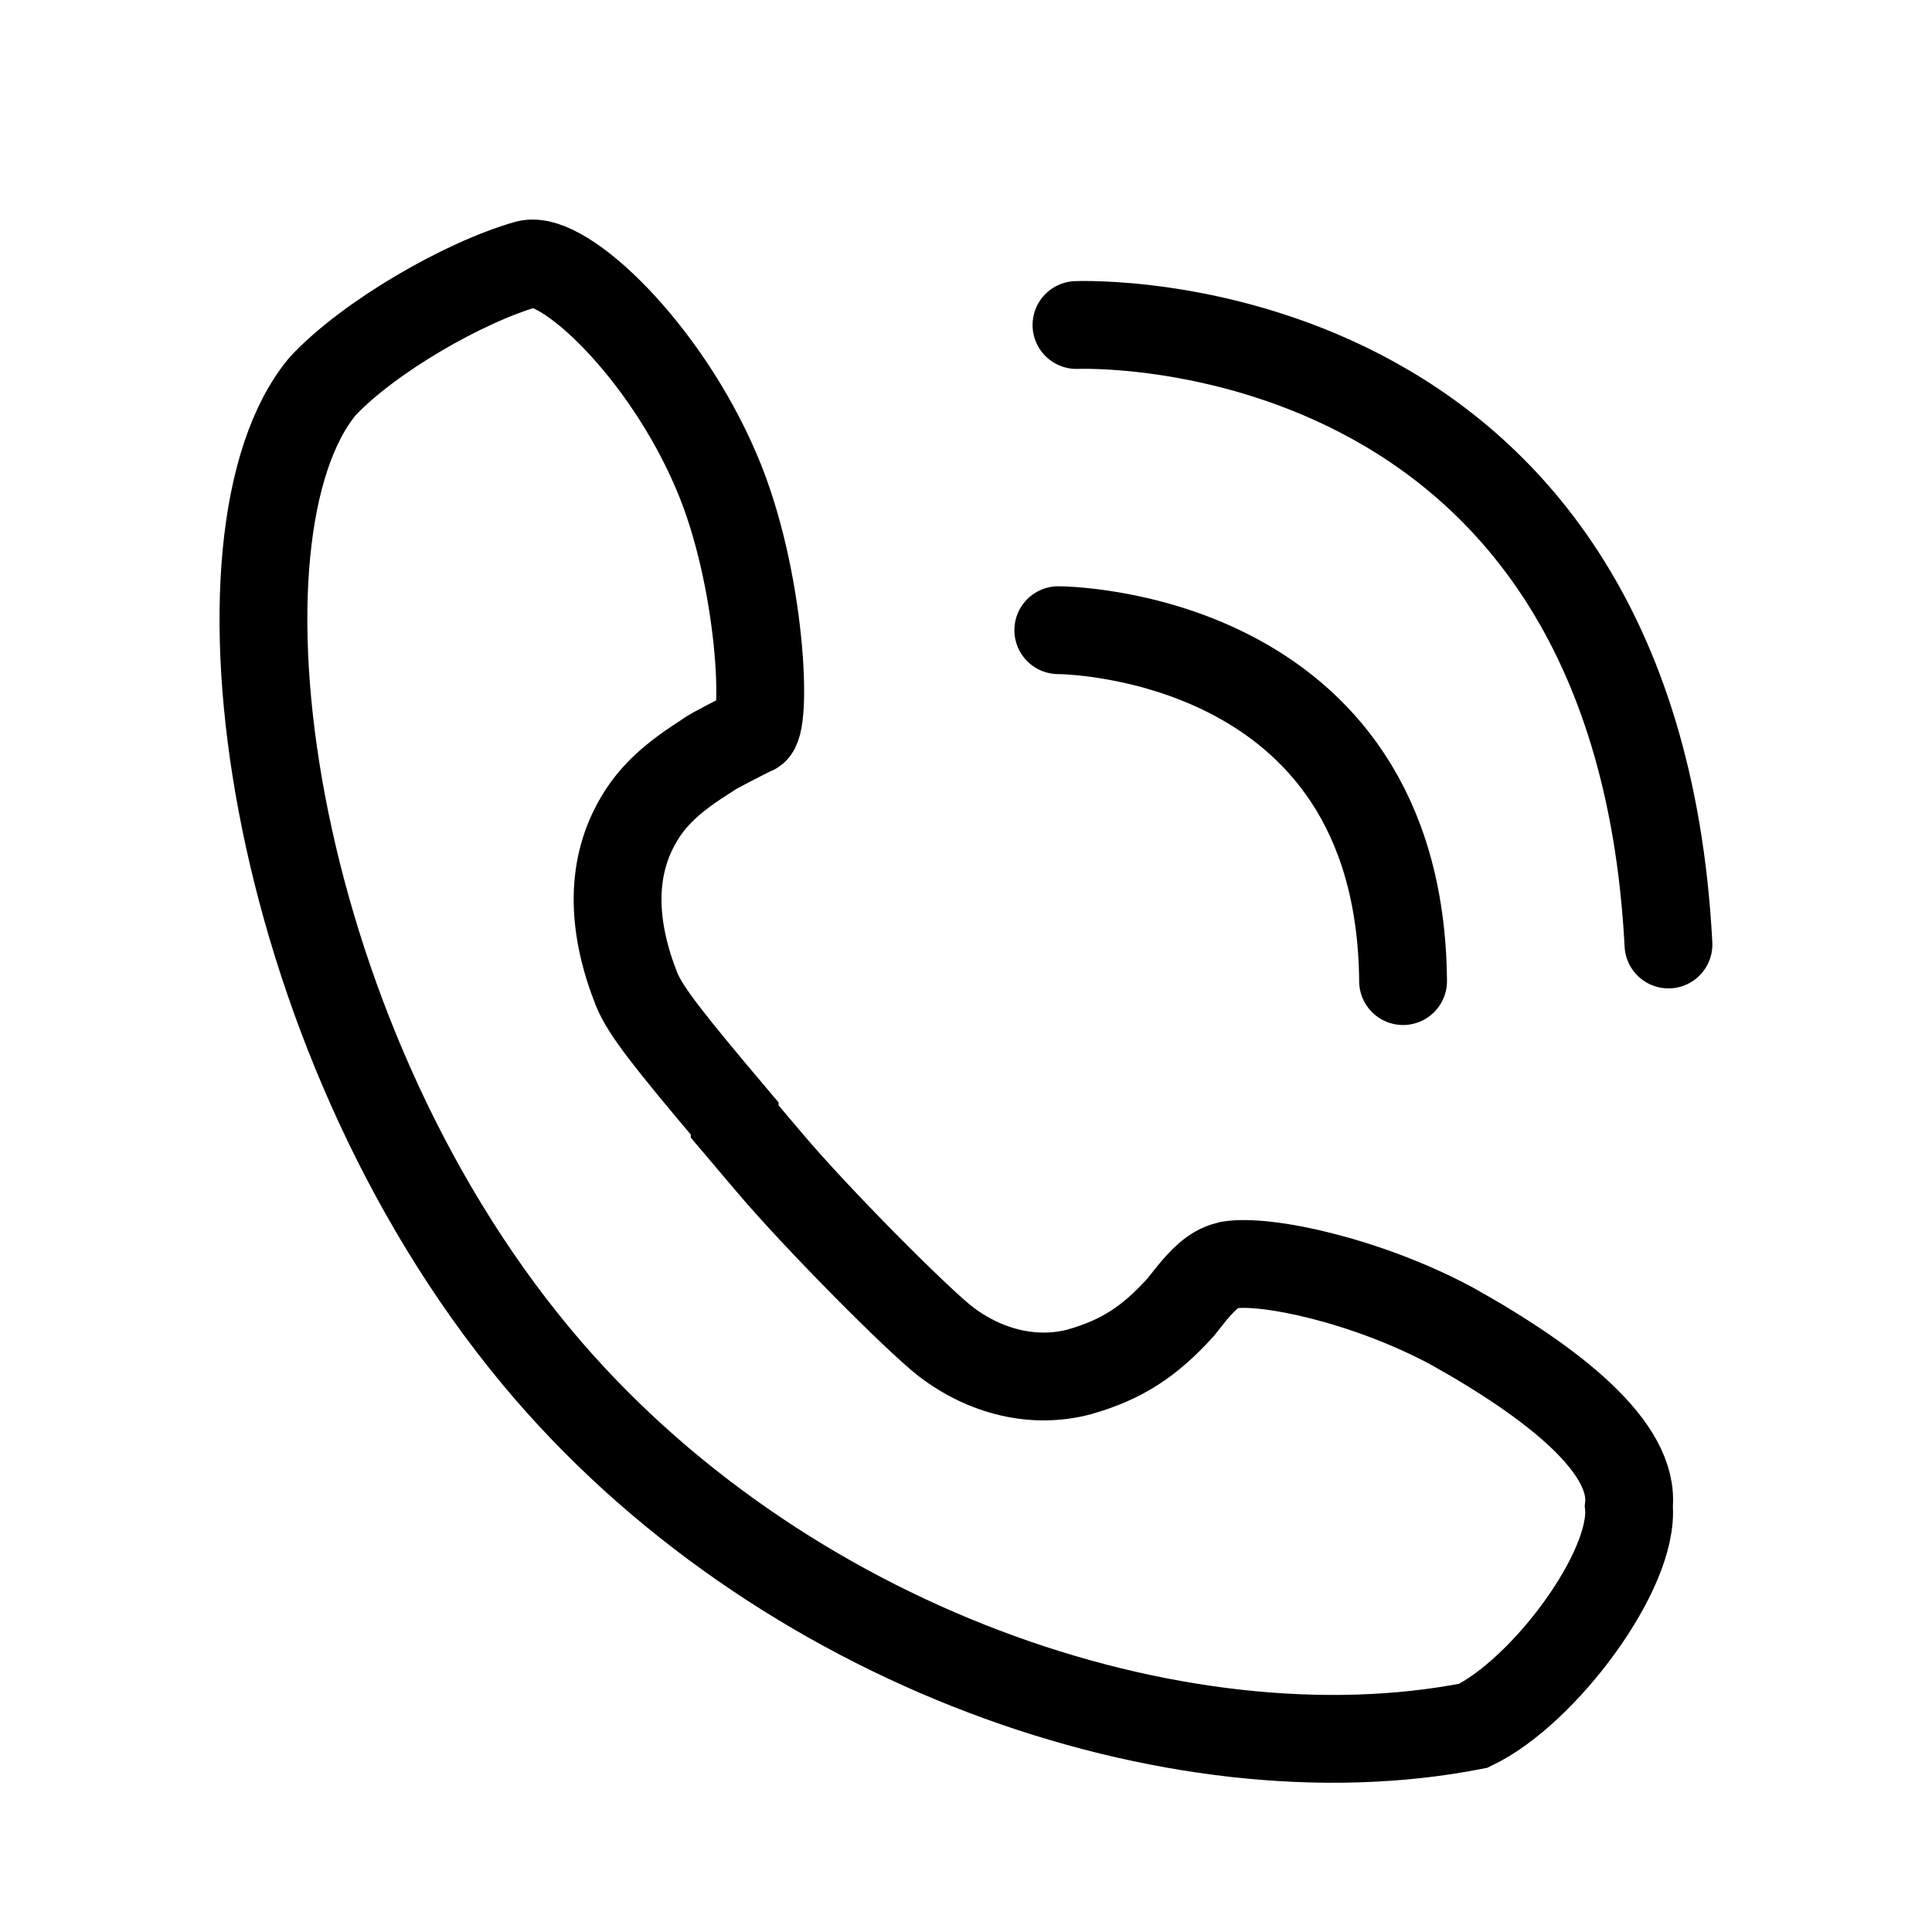<svg width="22" height="22" viewBox="0 0 22 22" fill="none" xmlns="http://www.w3.org/2000/svg">
<path d="M13.996 14.405C13.857 14.439 13.752 14.509 13.579 14.717L13.44 14.891C13.092 15.273 12.78 15.482 12.293 15.621C11.772 15.76 11.216 15.621 10.764 15.273C10.451 15.03 9.305 13.883 8.749 13.223L8.366 12.771V12.737C7.602 11.833 7.359 11.521 7.254 11.277C6.976 10.582 6.942 9.922 7.254 9.366C7.428 9.053 7.671 8.845 8.054 8.602C8.088 8.567 8.505 8.358 8.505 8.358C8.54 8.324 8.575 8.289 8.575 8.324C8.741 8.3 8.679 6.586 8.158 5.37C7.567 3.98 6.42 2.903 6.003 3.007C5.274 3.215 4.196 3.841 3.675 4.397C2.285 6.065 3.015 11.729 6.108 15.447C8.853 18.748 13.405 20.312 16.776 19.652C17.575 19.27 18.617 17.88 18.548 17.15C18.617 16.49 17.714 15.76 16.532 15.1C15.559 14.578 14.413 14.335 13.996 14.405Z" stroke="black" stroke-miterlimit="10"/>
<path d="M12.051 7.176C12.051 7.176 15.943 7.176 15.977 11.172" stroke="black" stroke-miterlimit="10" stroke-linecap="round"/>
<path d="M12.258 3.701C12.258 3.701 18.617 3.423 18.999 10.755" stroke="black" stroke-miterlimit="10" stroke-linecap="round"/>
</svg>
